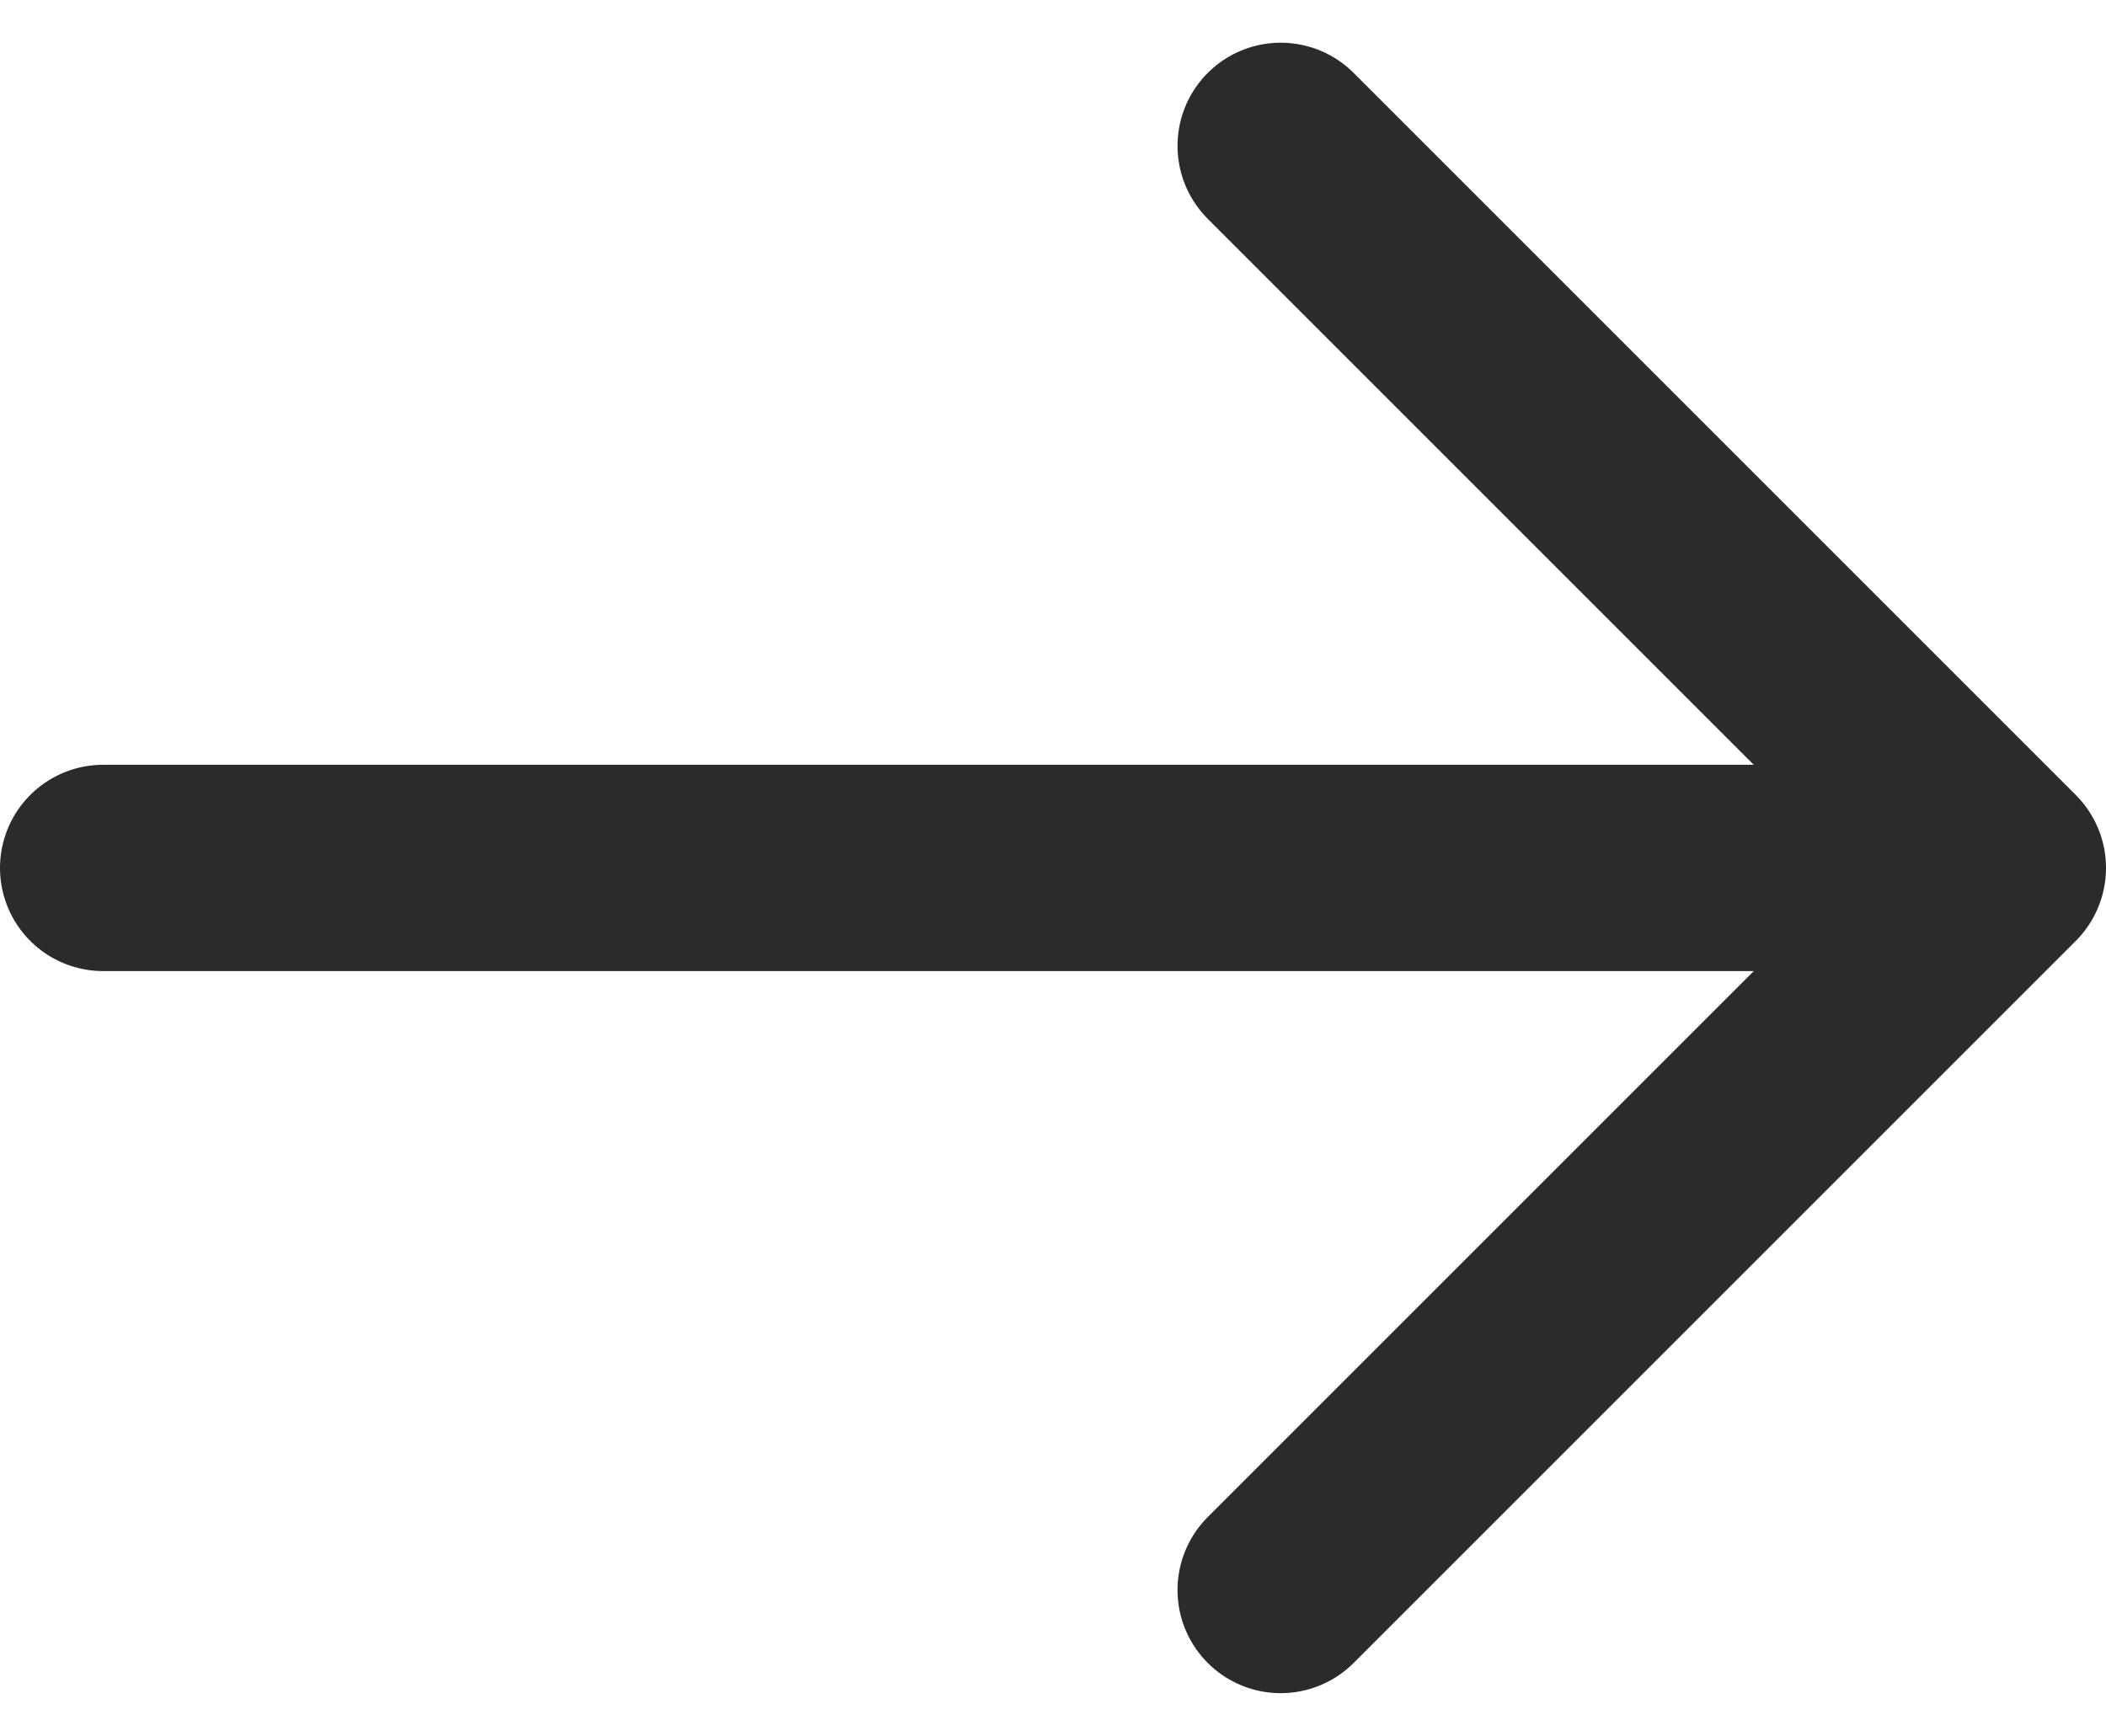 <svg xmlns="http://www.w3.org/2000/svg" width="20.414" height="16.828" viewBox="0 0 20.414 16.828">
  <g id="Group_9578" data-name="Group 9578" transform="translate(14246.5 -17.344)">
    <path id="Path_1669" data-name="Path 1669" d="M0,0,7,7,0,14" transform="translate(-14234.086 18.758)" fill="none" stroke="#2b2b2b" stroke-linecap="round" stroke-linejoin="round" stroke-width="2"/>
    <line id="Line_511" data-name="Line 511" x1="18" transform="translate(-14245.5 25.758)" fill="none" stroke="#2b2b2b" stroke-linecap="round" stroke-width="2"/>
  </g>
</svg>

